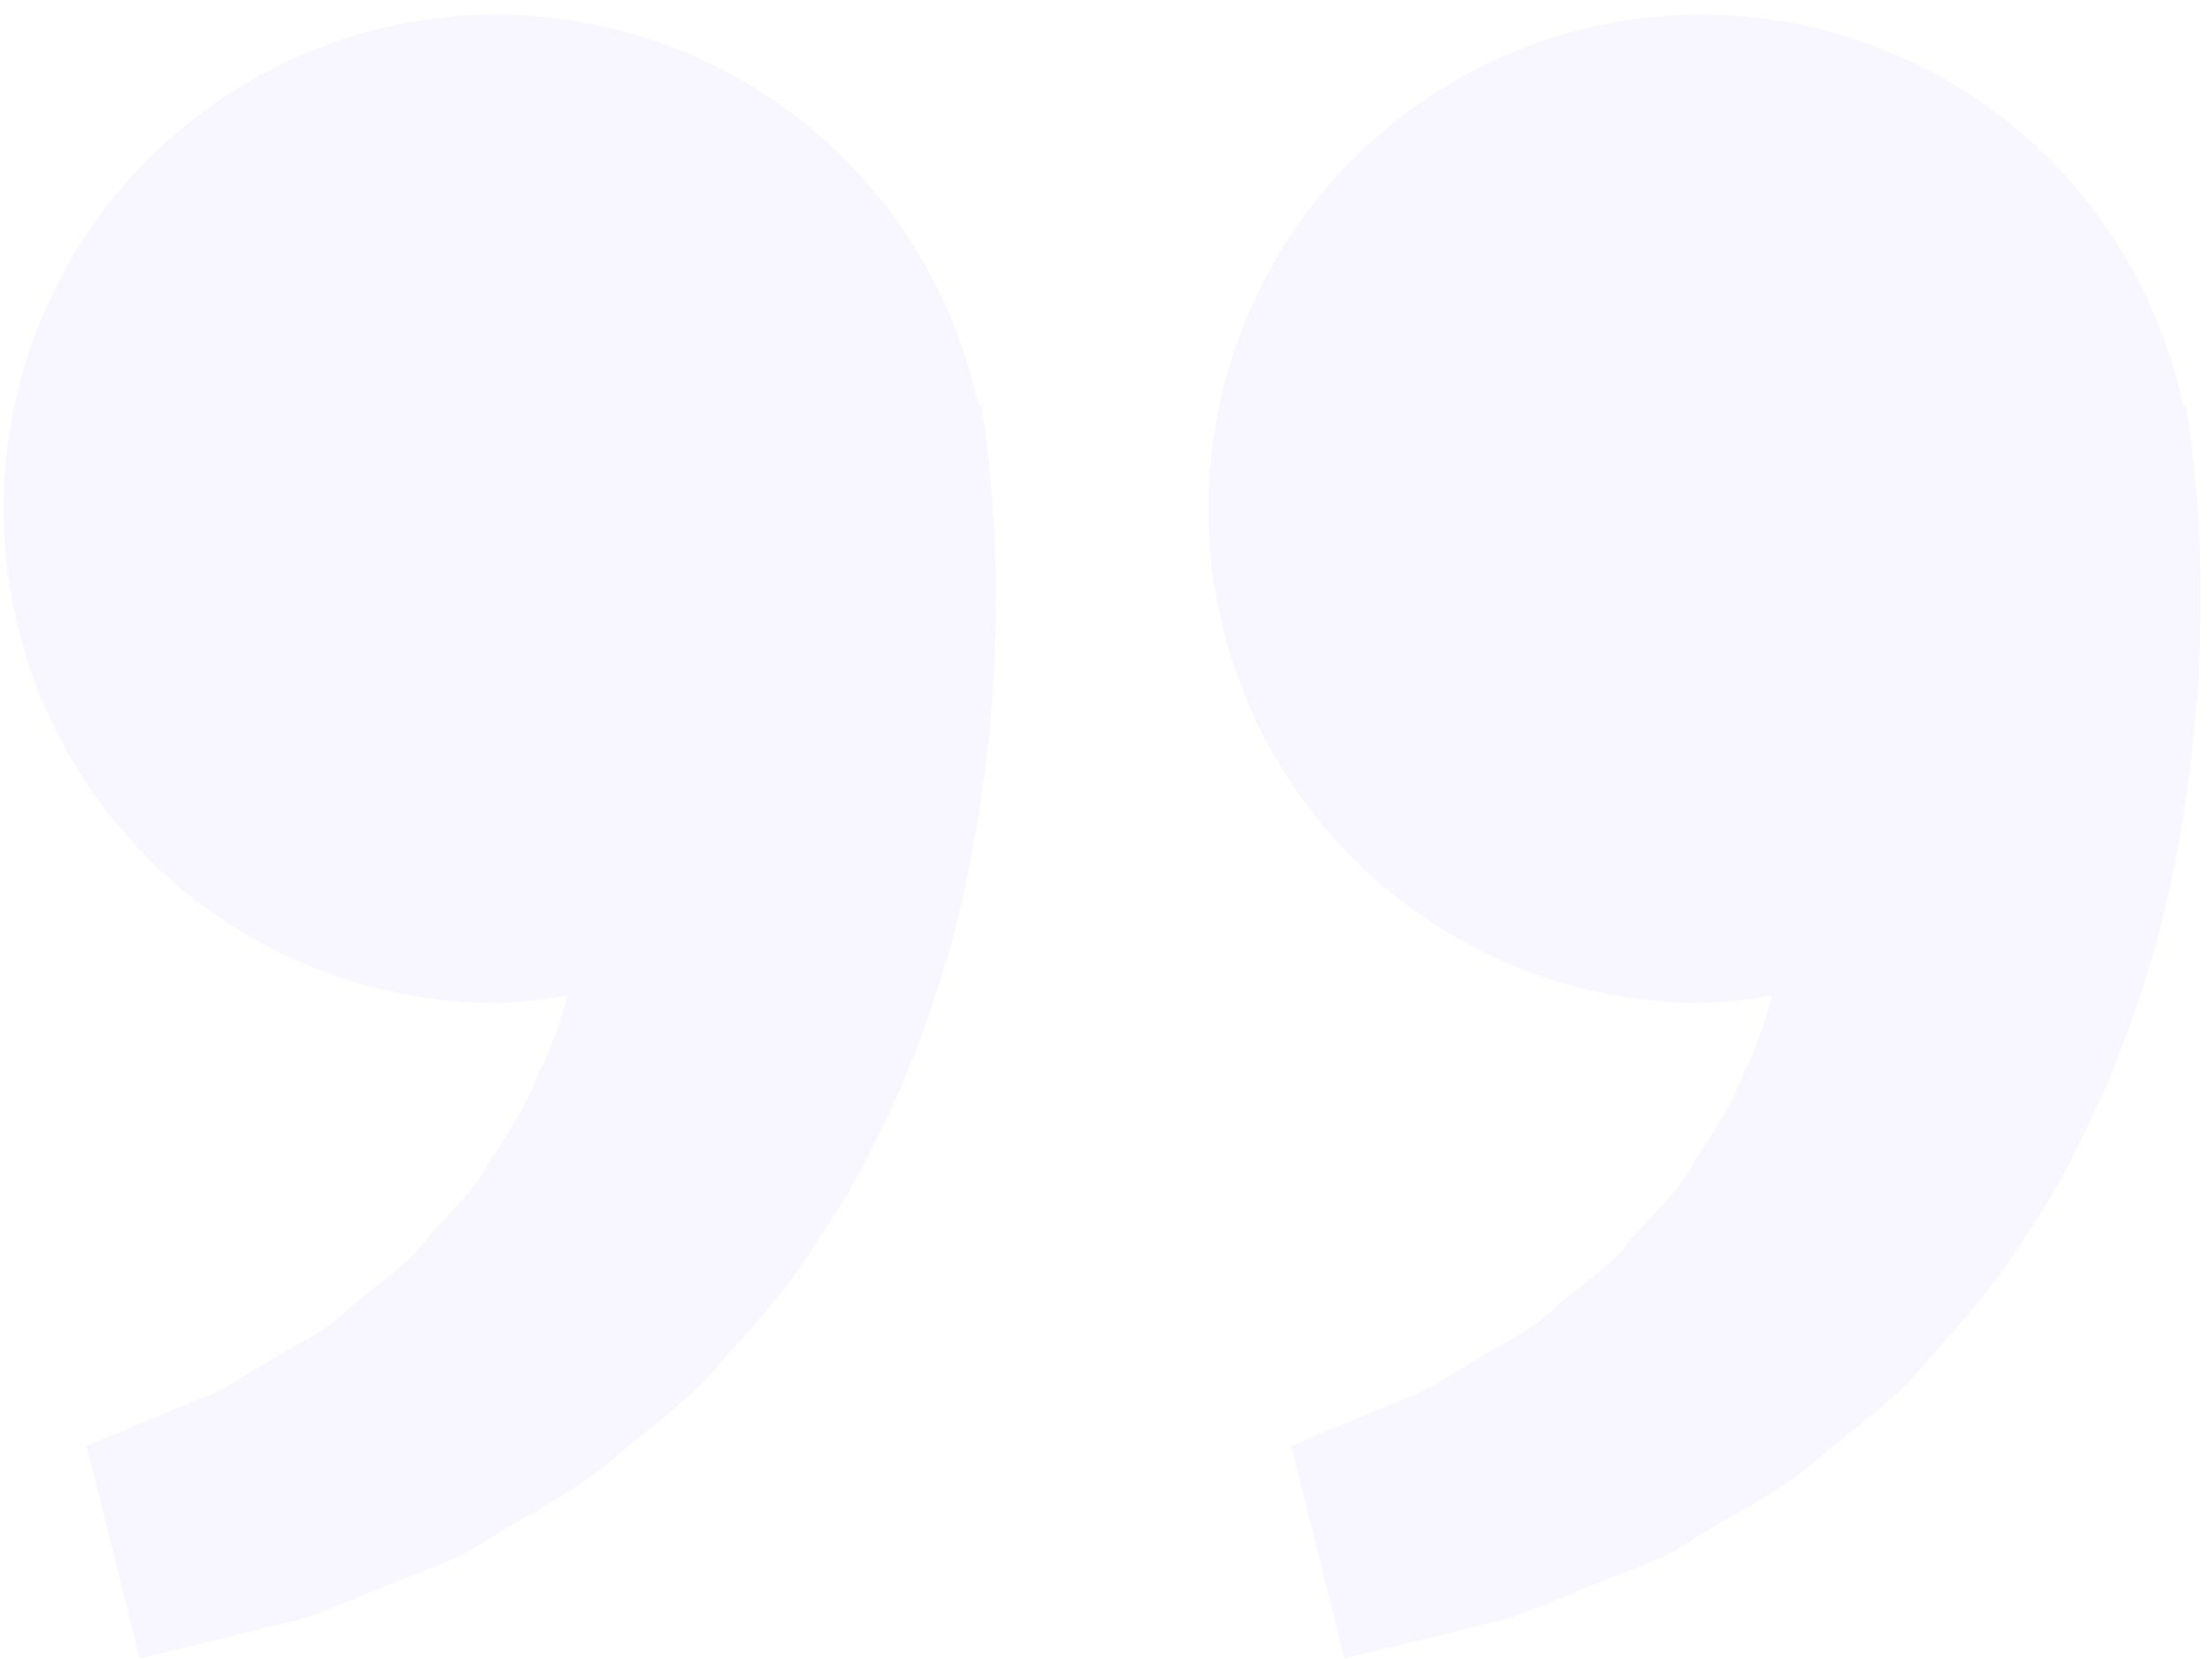 <svg width="148" height="111" viewBox="0 0 148 111" fill="none" xmlns="http://www.w3.org/2000/svg">
<path opacity="0.05" d="M113.824 67.107C115.458 67.107 117.026 66.857 118.587 66.629C118.081 68.334 117.561 70.068 116.725 71.626C115.89 73.889 114.586 75.851 113.289 77.828C112.204 79.966 110.291 81.413 108.884 83.243C107.411 85.021 105.403 86.204 103.813 87.681C102.252 89.224 100.208 89.996 98.581 91.084C96.881 92.061 95.4 93.141 93.818 93.655L89.868 95.287L86.394 96.734L89.948 110.975L94.323 109.916C95.723 109.564 97.43 109.152 99.372 108.66C101.358 108.293 103.476 107.286 105.836 106.367C108.166 105.324 110.863 104.619 113.369 102.943C115.89 101.341 118.799 100.004 121.364 97.858C123.848 95.647 126.846 93.729 129.059 90.915C131.477 88.284 133.866 85.521 135.72 82.376C137.867 79.378 139.326 76.086 140.865 72.831C142.257 69.576 143.378 66.247 144.294 63.014C146.031 56.533 146.808 50.375 147.108 45.107C147.357 39.831 147.211 35.444 146.903 32.27C146.793 30.771 146.588 29.316 146.441 28.309L146.258 27.075L146.068 27.119C144.764 21.014 141.764 15.404 137.413 10.937C133.063 6.471 127.54 3.33 121.484 1.88C115.428 0.429 109.086 0.727 103.192 2.739C97.298 4.752 92.093 8.396 88.178 13.251C84.263 18.106 81.799 23.973 81.071 30.174C80.343 36.374 81.38 42.654 84.063 48.288C86.746 53.922 90.964 58.68 96.231 62.01C101.498 65.34 107.597 67.107 113.824 67.107ZM33.213 67.107C34.848 67.107 36.416 66.857 37.977 66.629C37.471 68.334 36.951 70.068 36.115 71.626C35.28 73.889 33.976 75.851 32.678 77.828C31.594 79.966 29.681 81.413 28.274 83.243C26.801 85.021 24.793 86.204 23.203 87.681C21.642 89.224 19.598 89.996 17.971 91.084C16.271 92.061 14.79 93.141 13.207 93.655L9.258 95.287L5.784 96.734L9.338 110.975L13.713 109.916C15.113 109.564 16.82 109.152 18.762 108.66C20.748 108.293 22.866 107.286 25.226 106.367C27.549 105.317 30.253 104.619 32.759 102.936C35.28 101.334 38.189 99.997 40.754 97.851C43.238 95.639 46.236 93.721 48.449 90.915C50.867 88.284 53.256 85.521 55.11 82.376C57.257 79.378 58.715 76.086 60.254 72.831C61.647 69.576 62.768 66.247 63.684 63.014C65.421 56.533 66.198 50.375 66.498 45.107C66.747 39.831 66.601 35.444 66.293 32.27C66.183 30.771 65.978 29.316 65.831 28.309L65.648 27.075L65.457 27.119C64.154 21.014 61.154 15.404 56.803 10.937C52.453 6.471 46.93 3.33 40.874 1.88C34.818 0.429 28.476 0.727 22.582 2.739C16.688 4.752 11.482 8.396 7.568 13.251C3.653 18.106 1.189 23.973 0.461 30.174C-0.268 36.374 0.77 42.654 3.453 48.288C6.136 53.922 10.354 58.68 15.621 62.01C20.888 65.34 26.987 67.107 33.213 67.107Z" fill="#735BFF"/>
</svg>
